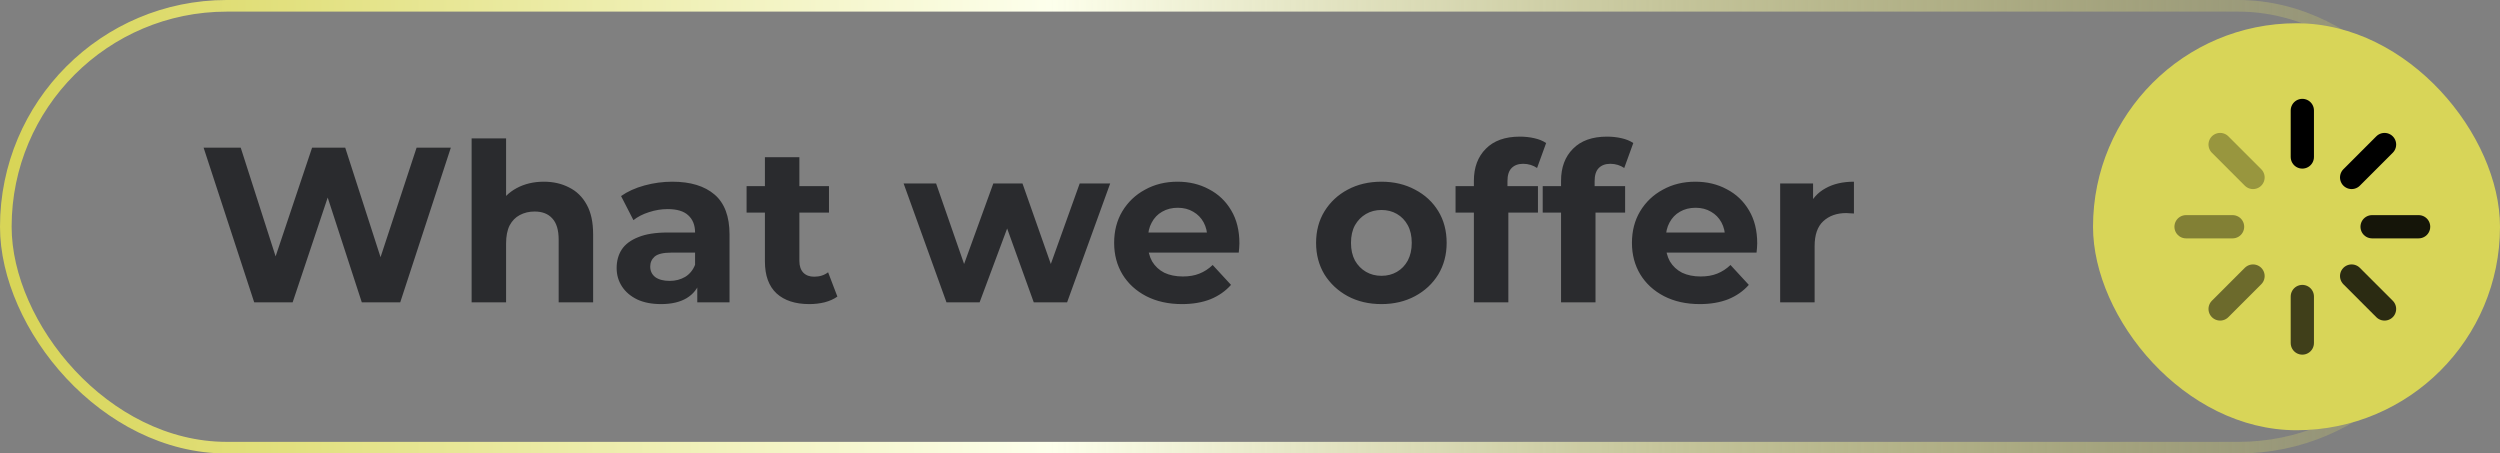 <svg xmlns="http://www.w3.org/2000/svg" width="215" height="39" viewBox="0 0 215 39" fill="none"><rect x="0" y="0" width="215" height="39" fill="#808080" stroke="none"/><rect x="0.5" y="0.5" width="211" height="38" rx="19" stroke="url(#paint0_linear_2006_298)"></rect><path d="M21.861 26L17.51 12.7H20.702L24.483 24.48H22.887L26.839 12.7H29.689L33.489 24.48H31.95L35.826 12.7H38.771L34.42 26H31.114L27.751 15.664H28.625L25.167 26H21.861ZM46.772 15.626C47.583 15.626 48.305 15.791 48.938 16.12C49.584 16.437 50.091 16.931 50.458 17.602C50.825 18.261 51.009 19.109 51.009 20.148V26H48.045V20.604C48.045 19.781 47.861 19.173 47.494 18.78C47.139 18.387 46.633 18.191 45.974 18.191C45.505 18.191 45.081 18.292 44.701 18.495C44.334 18.685 44.042 18.983 43.827 19.388C43.624 19.793 43.523 20.313 43.523 20.946V26H40.559V11.902H43.523V18.609L42.858 17.754C43.225 17.07 43.751 16.544 44.435 16.177C45.119 15.81 45.898 15.626 46.772 15.626ZM59.966 26V24.005L59.776 23.568V19.996C59.776 19.363 59.579 18.869 59.187 18.514C58.807 18.159 58.218 17.982 57.42 17.982C56.875 17.982 56.337 18.071 55.805 18.248C55.285 18.413 54.842 18.641 54.475 18.932L53.411 16.861C53.968 16.468 54.639 16.164 55.425 15.949C56.21 15.734 57.008 15.626 57.819 15.626C59.377 15.626 60.586 15.993 61.448 16.728C62.309 17.463 62.74 18.609 62.74 20.167V26H59.966ZM56.85 26.152C56.052 26.152 55.368 26.019 54.798 25.753C54.228 25.474 53.791 25.101 53.487 24.632C53.183 24.163 53.031 23.638 53.031 23.055C53.031 22.447 53.176 21.915 53.468 21.459C53.772 21.003 54.247 20.648 54.893 20.395C55.539 20.129 56.381 19.996 57.42 19.996H60.137V21.725H57.743C57.046 21.725 56.565 21.839 56.299 22.067C56.045 22.295 55.919 22.58 55.919 22.922C55.919 23.302 56.064 23.606 56.356 23.834C56.66 24.049 57.071 24.157 57.591 24.157C58.085 24.157 58.528 24.043 58.921 23.815C59.313 23.574 59.598 23.226 59.776 22.77L60.232 24.138C60.016 24.797 59.624 25.297 59.054 25.639C58.484 25.981 57.749 26.152 56.85 26.152ZM69.602 26.152C68.399 26.152 67.462 25.848 66.79 25.24C66.119 24.619 65.783 23.701 65.783 22.485V13.517H68.747V22.447C68.747 22.878 68.861 23.213 69.089 23.454C69.317 23.682 69.627 23.796 70.02 23.796C70.489 23.796 70.888 23.669 71.217 23.416L72.015 25.506C71.711 25.721 71.344 25.886 70.913 26C70.495 26.101 70.058 26.152 69.602 26.152ZM64.206 18.286V16.006H71.293V18.286H64.206ZM81.397 26L77.711 15.778H80.504L83.563 24.575H82.233L85.425 15.778H87.933L91.03 24.575H89.7L92.854 15.778H95.476L91.771 26H88.902L86.185 18.457H87.059L84.247 26H81.397ZM101.649 26.152C100.483 26.152 99.457 25.924 98.57 25.468C97.697 25.012 97.019 24.391 96.537 23.606C96.056 22.808 95.816 21.902 95.816 20.889C95.816 19.863 96.05 18.957 96.519 18.172C97 17.374 97.652 16.753 98.475 16.31C99.299 15.854 100.23 15.626 101.269 15.626C102.269 15.626 103.169 15.841 103.967 16.272C104.777 16.69 105.417 17.298 105.886 18.096C106.354 18.881 106.589 19.825 106.589 20.927C106.589 21.041 106.582 21.174 106.57 21.326C106.557 21.465 106.544 21.598 106.532 21.725H98.228V19.996H104.974L103.834 20.509C103.834 19.977 103.726 19.515 103.511 19.122C103.295 18.729 102.998 18.425 102.618 18.21C102.238 17.982 101.794 17.868 101.288 17.868C100.781 17.868 100.331 17.982 99.939 18.21C99.558 18.425 99.261 18.736 99.046 19.141C98.83 19.534 98.722 20.002 98.722 20.547V21.003C98.722 21.56 98.843 22.054 99.084 22.485C99.337 22.903 99.685 23.226 100.129 23.454C100.585 23.669 101.117 23.777 101.725 23.777C102.269 23.777 102.744 23.695 103.15 23.53C103.568 23.365 103.948 23.118 104.29 22.789L105.867 24.499C105.398 25.031 104.809 25.443 104.1 25.734C103.39 26.013 102.573 26.152 101.649 26.152ZM118.807 26.152C117.717 26.152 116.748 25.924 115.9 25.468C115.064 25.012 114.399 24.391 113.905 23.606C113.423 22.808 113.183 21.902 113.183 20.889C113.183 19.863 113.423 18.957 113.905 18.172C114.399 17.374 115.064 16.753 115.9 16.31C116.748 15.854 117.717 15.626 118.807 15.626C119.883 15.626 120.846 15.854 121.695 16.31C122.543 16.753 123.208 17.368 123.69 18.153C124.171 18.938 124.412 19.85 124.412 20.889C124.412 21.902 124.171 22.808 123.69 23.606C123.208 24.391 122.543 25.012 121.695 25.468C120.846 25.924 119.883 26.152 118.807 26.152ZM118.807 23.72C119.301 23.72 119.744 23.606 120.137 23.378C120.529 23.15 120.84 22.827 121.068 22.409C121.296 21.978 121.41 21.472 121.41 20.889C121.41 20.294 121.296 19.787 121.068 19.369C120.84 18.951 120.529 18.628 120.137 18.4C119.744 18.172 119.301 18.058 118.807 18.058C118.313 18.058 117.869 18.172 117.477 18.4C117.084 18.628 116.767 18.951 116.527 19.369C116.299 19.787 116.185 20.294 116.185 20.889C116.185 21.472 116.299 21.978 116.527 22.409C116.767 22.827 117.084 23.15 117.477 23.378C117.869 23.606 118.313 23.72 118.807 23.72ZM126.754 26V15.55C126.754 14.397 127.096 13.479 127.78 12.795C128.464 12.098 129.439 11.75 130.706 11.75C131.137 11.75 131.548 11.794 131.941 11.883C132.346 11.972 132.688 12.111 132.967 12.301L132.188 14.448C132.023 14.334 131.84 14.245 131.637 14.182C131.434 14.119 131.219 14.087 130.991 14.087C130.56 14.087 130.225 14.214 129.984 14.467C129.756 14.708 129.642 15.075 129.642 15.569V16.519L129.718 17.792V26H126.754ZM125.177 18.286V16.006H132.264V18.286H125.177ZM134.25 26V15.55C134.25 14.397 134.592 13.479 135.276 12.795C135.96 12.098 136.935 11.75 138.202 11.75C138.633 11.75 139.044 11.794 139.437 11.883C139.842 11.972 140.184 12.111 140.463 12.301L139.684 14.448C139.519 14.334 139.336 14.245 139.133 14.182C138.93 14.119 138.715 14.087 138.487 14.087C138.056 14.087 137.721 14.214 137.48 14.467C137.252 14.708 137.138 15.075 137.138 15.569V16.519L137.214 17.792V26H134.25ZM132.673 18.286V16.006H139.76V18.286H132.673ZM146.18 26.152C145.014 26.152 143.988 25.924 143.102 25.468C142.228 25.012 141.55 24.391 141.069 23.606C140.587 22.808 140.347 21.902 140.347 20.889C140.347 19.863 140.581 18.957 141.05 18.172C141.531 17.374 142.183 16.753 143.007 16.31C143.83 15.854 144.761 15.626 145.8 15.626C146.8 15.626 147.7 15.841 148.498 16.272C149.308 16.69 149.948 17.298 150.417 18.096C150.885 18.881 151.12 19.825 151.12 20.927C151.12 21.041 151.113 21.174 151.101 21.326C151.088 21.465 151.075 21.598 151.063 21.725H142.76V19.996H149.505L148.365 20.509C148.365 19.977 148.257 19.515 148.042 19.122C147.826 18.729 147.529 18.425 147.149 18.21C146.769 17.982 146.325 17.868 145.819 17.868C145.312 17.868 144.862 17.982 144.47 18.21C144.09 18.425 143.792 18.736 143.577 19.141C143.361 19.534 143.254 20.002 143.254 20.547V21.003C143.254 21.56 143.374 22.054 143.615 22.485C143.868 22.903 144.216 23.226 144.66 23.454C145.116 23.669 145.648 23.777 146.256 23.777C146.8 23.777 147.275 23.695 147.681 23.53C148.099 23.365 148.479 23.118 148.821 22.789L150.398 24.499C149.929 25.031 149.34 25.443 148.631 25.734C147.921 26.013 147.104 26.152 146.18 26.152ZM153.093 26V15.778H155.924V18.666L155.525 17.83C155.829 17.108 156.317 16.563 156.988 16.196C157.659 15.816 158.476 15.626 159.439 15.626V18.362C159.312 18.349 159.198 18.343 159.097 18.343C158.996 18.33 158.888 18.324 158.774 18.324C157.963 18.324 157.305 18.558 156.798 19.027C156.304 19.483 156.057 20.199 156.057 21.174V26H153.093Z" fill="#2A2B2E"></path><rect x="180" y="2" width="35" height="35" rx="17.5" fill="#D8D558"></rect><path d="M198 9.5V13.5" stroke="black" stroke-width="2" stroke-linecap="round" stroke-linejoin="round"></path><path d="M198 25.5V29.5" stroke="black" stroke-opacity="0.7" stroke-width="2" stroke-linecap="round" stroke-linejoin="round"></path><path d="M190.93 12.43L193.76 15.26" stroke="black" stroke-opacity="0.3" stroke-width="2" stroke-linecap="round" stroke-linejoin="round"></path><path d="M202.24 23.74L205.07 26.57" stroke="black" stroke-opacity="0.8" stroke-width="2" stroke-linecap="round" stroke-linejoin="round"></path><path d="M188 19.5H192" stroke="black" stroke-opacity="0.4" stroke-width="2" stroke-linecap="round" stroke-linejoin="round"></path><path d="M204 19.5H208" stroke="black" stroke-opacity="0.9" stroke-width="2" stroke-linecap="round" stroke-linejoin="round"></path><path d="M190.93 26.57L193.76 23.74" stroke="black" stroke-opacity="0.5" stroke-width="2" stroke-linecap="round" stroke-linejoin="round"></path><path d="M202.24 15.26L205.07 12.43" stroke="black" stroke-width="2" stroke-linecap="round" stroke-linejoin="round"></path><defs><linearGradient id="paint0_linear_2006_298" x1="1" y1="19.5" x2="211" y2="19.5" gradientUnits="userSpaceOnUse"><stop stop-color="#D8D557"></stop><stop offset="0.425" stop-color="#FDFFEC"></stop><stop offset="1" stop-color="#D8D557" stop-opacity="0.169"></stop></linearGradient></defs></svg>